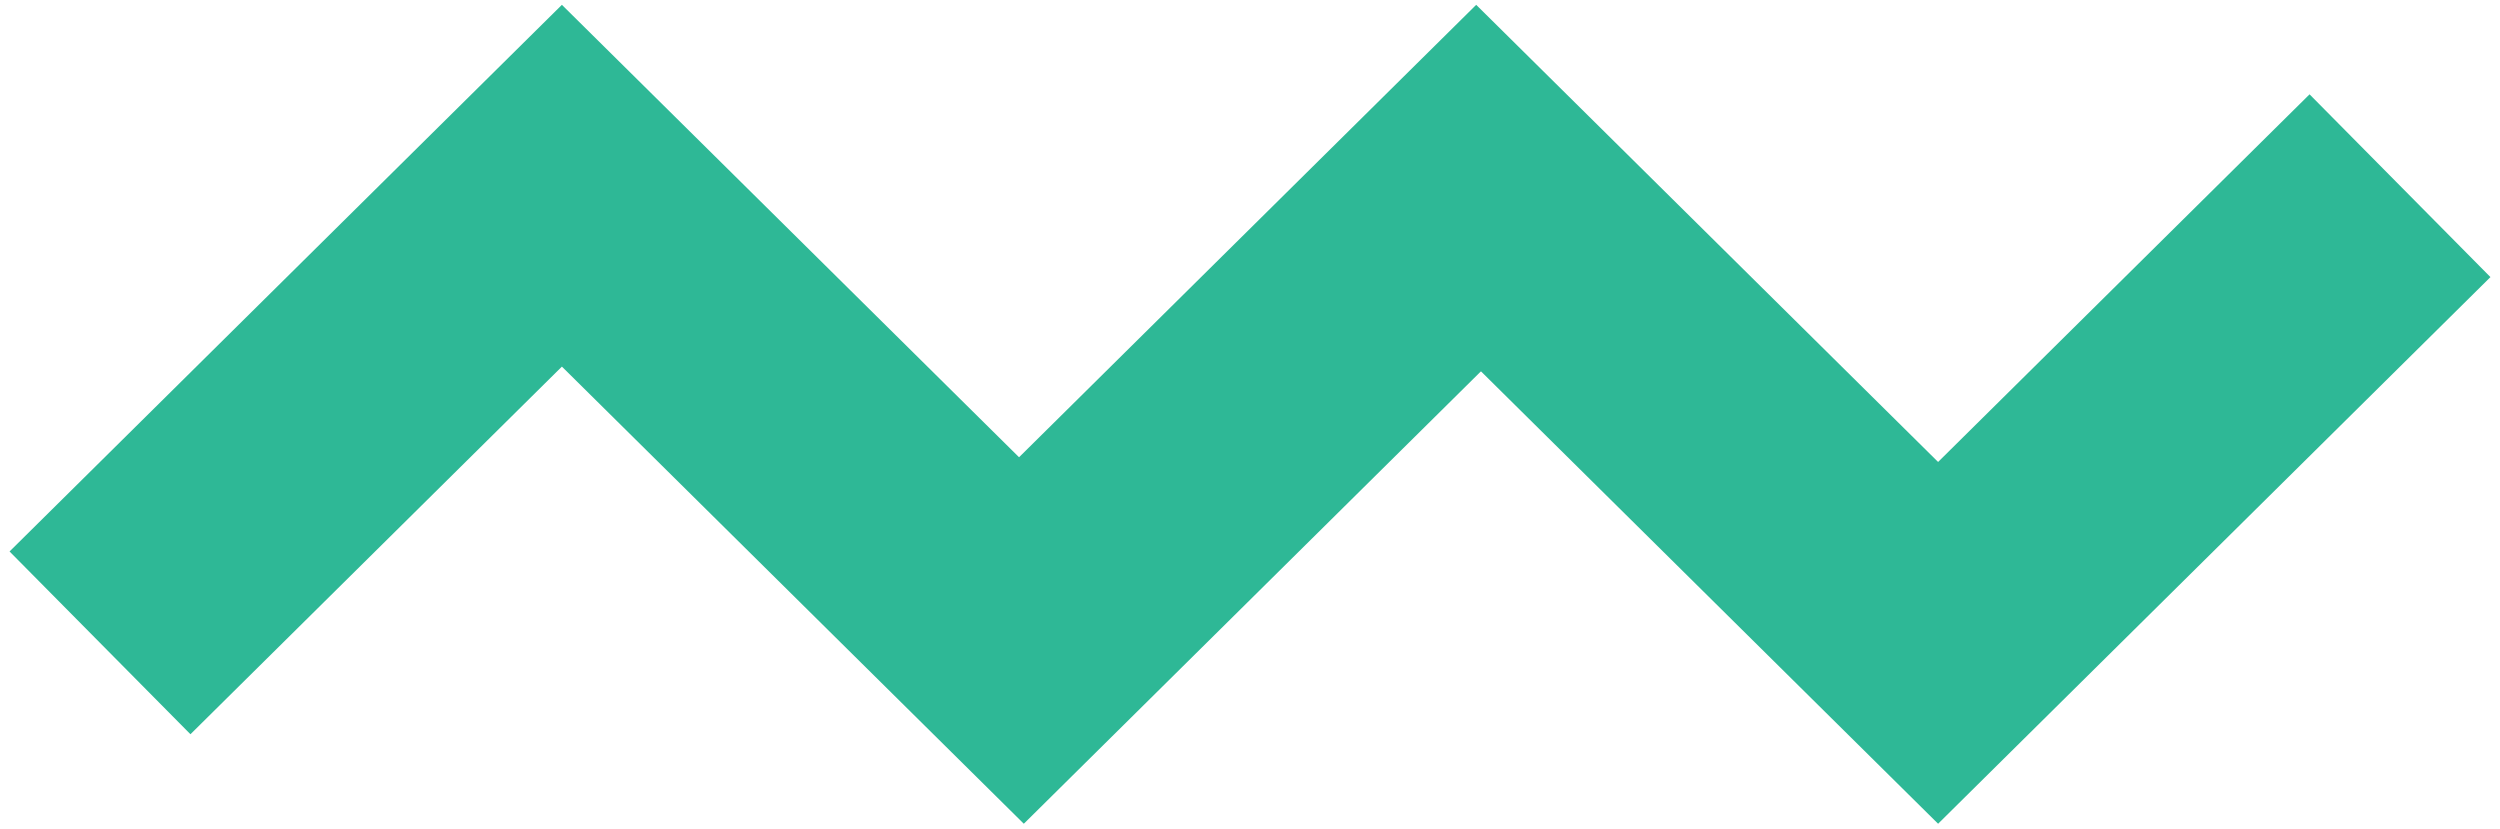 <?xml version="1.0" encoding="UTF-8"?>
<svg xmlns="http://www.w3.org/2000/svg" width="175" height="58" viewBox="0 0 175 58" fill="none">
  <path d="M7 45L39.333 13L71.667 45L104 13" stroke="#2EB896" stroke-width="18"></path>
  <path d="M71 45L103.333 13L135.667 45L168 13" stroke="#2EB896" stroke-width="18"></path>
</svg>
